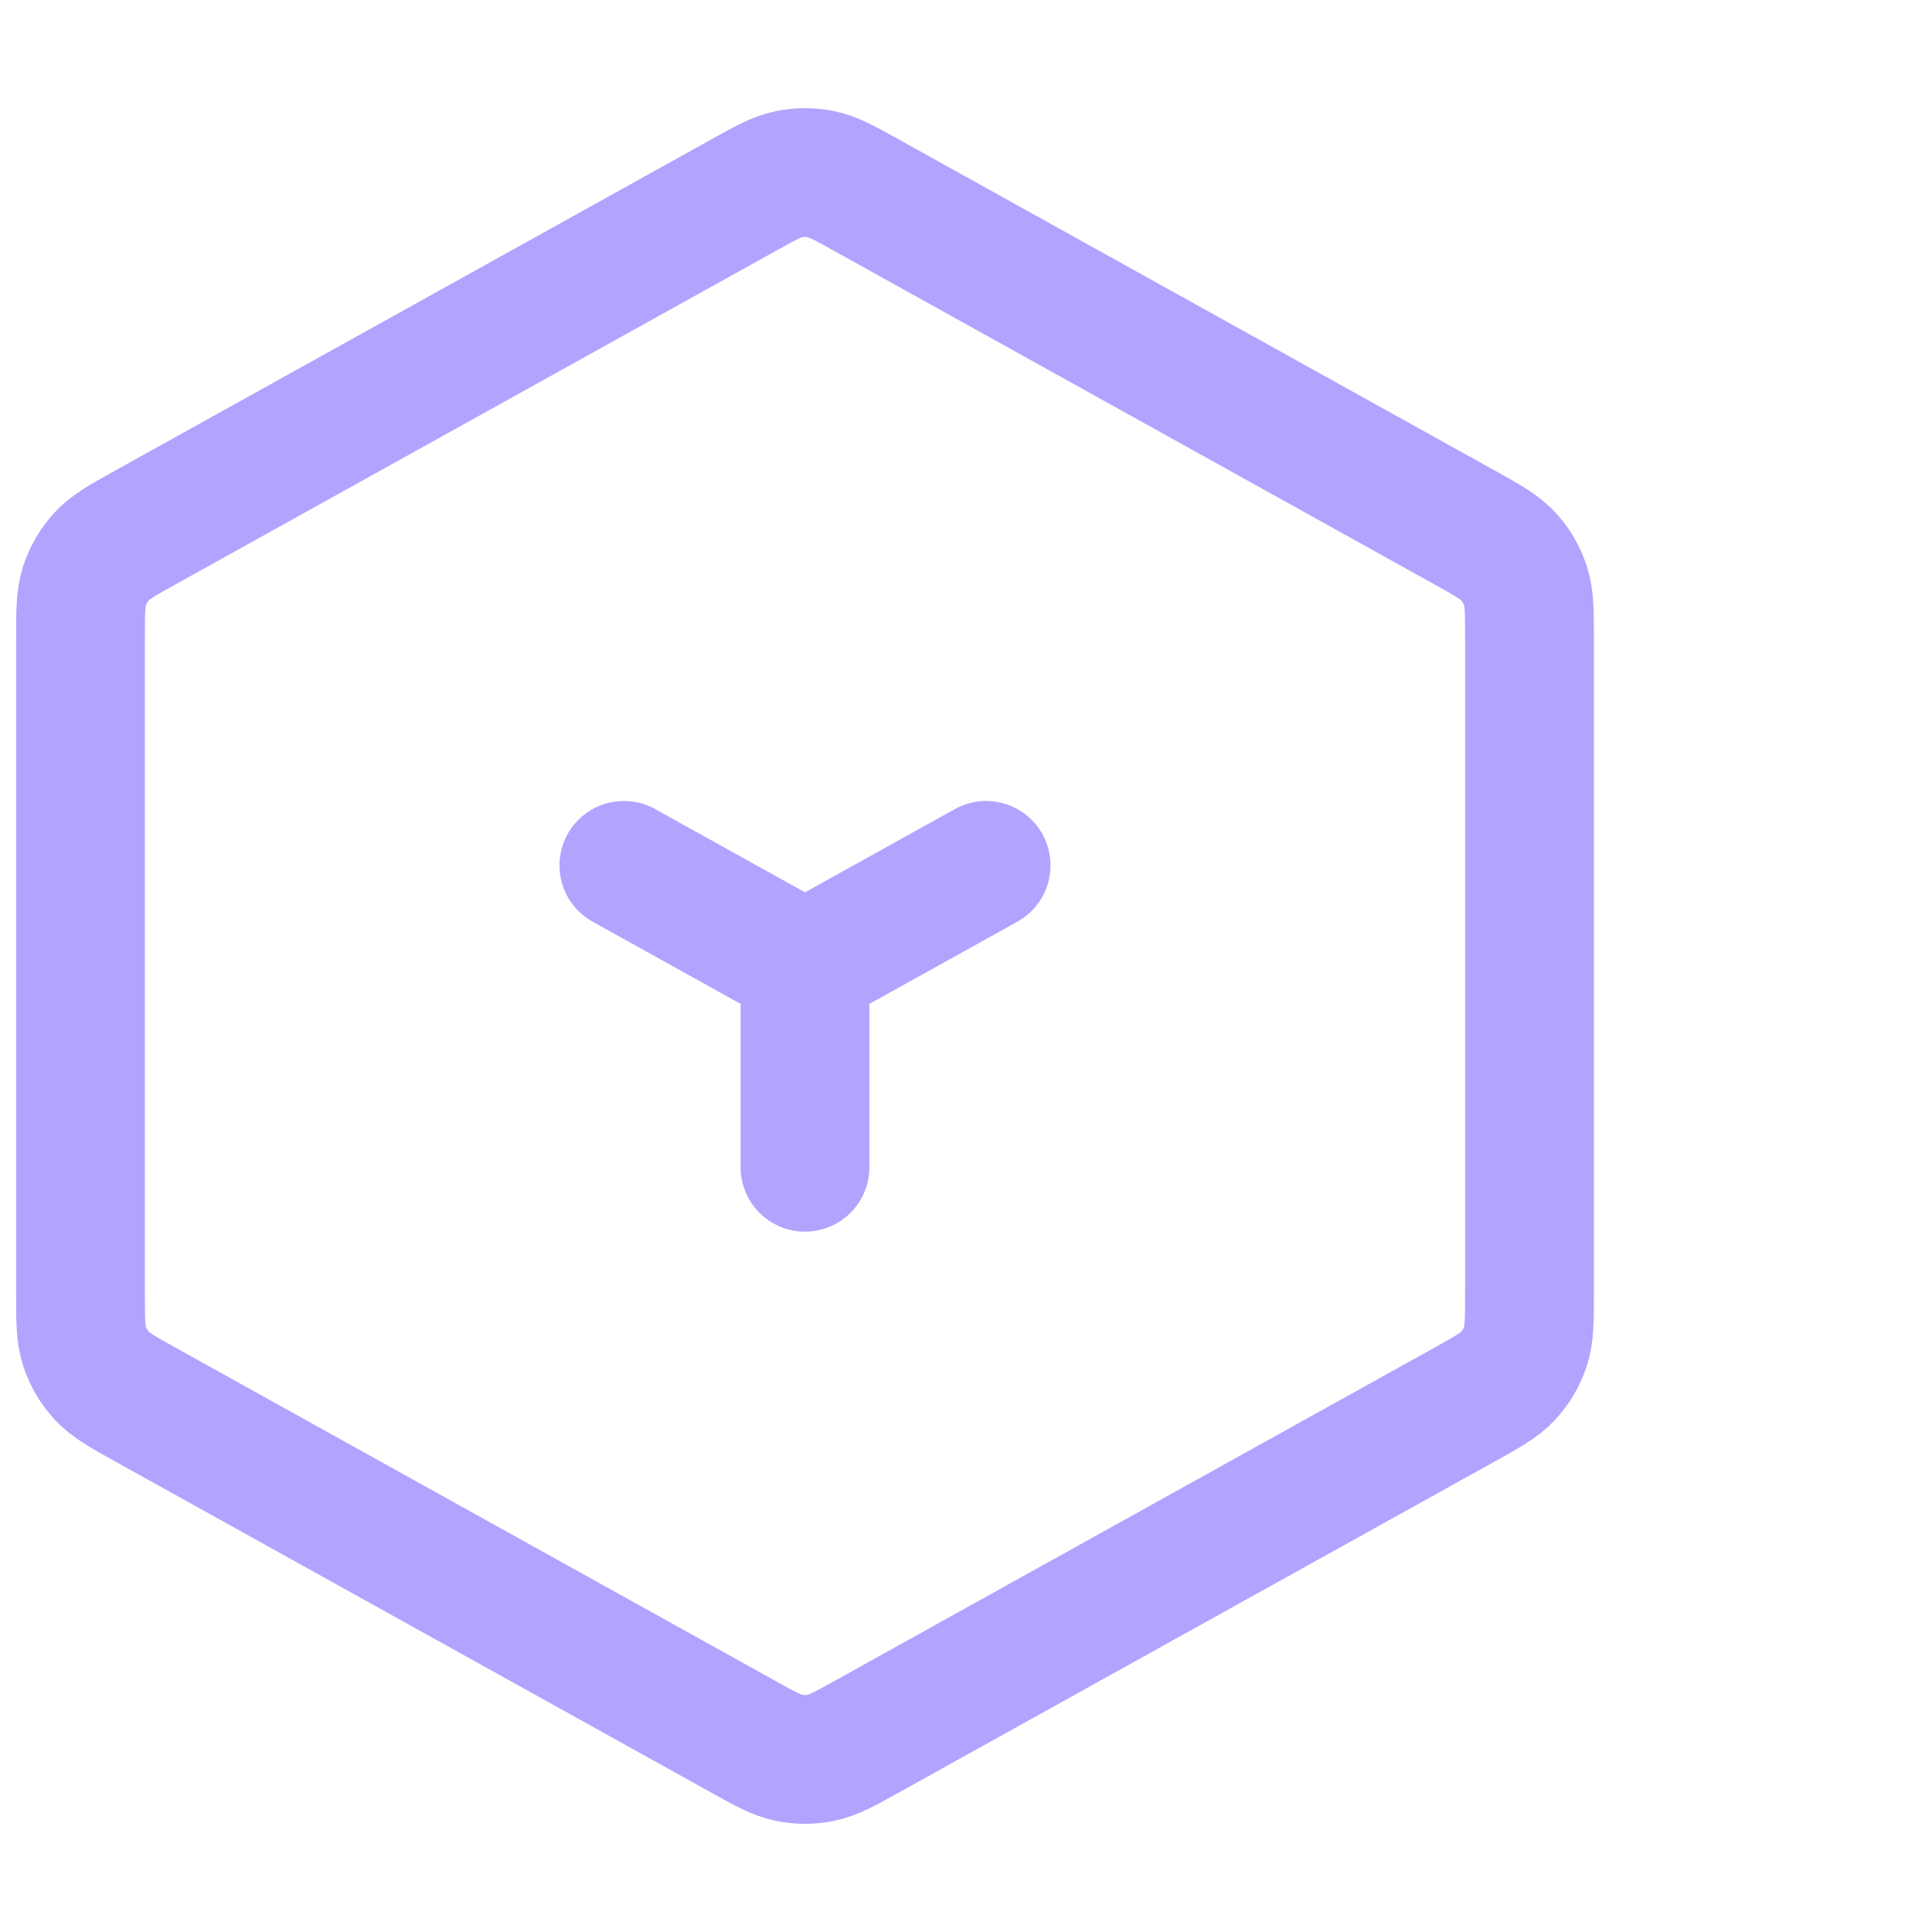 <svg width="48" height="48" viewBox="0 0 48 48" fill="none" xmlns="http://www.w3.org/2000/svg">
<path d="M18.446 4.864C19.013 4.548 19.297 4.391 19.597 4.329C19.863 4.274 20.137 4.274 20.403 4.329C20.703 4.391 20.987 4.548 21.554 4.864L36.354 13.086C36.953 13.419 37.253 13.585 37.471 13.822C37.664 14.031 37.81 14.279 37.899 14.55C38 14.855 38 15.198 38 15.883V32.117C38 32.803 38 33.145 37.899 33.451C37.81 33.721 37.664 33.969 37.471 34.179C37.253 34.415 36.953 34.582 36.354 34.915L21.554 43.137C20.987 43.452 20.703 43.609 20.403 43.671C20.137 43.726 19.863 43.726 19.597 43.671C19.297 43.609 19.013 43.452 18.446 43.137L3.646 34.915C3.047 34.582 2.747 34.415 2.529 34.179C2.336 33.969 2.19 33.721 2.101 33.451C2 33.145 2 32.803 2 32.117V15.883C2 15.198 2 14.855 2.101 14.55C2.19 14.279 2.336 14.031 2.529 13.822C2.747 13.585 3.047 13.419 3.646 13.086L18.446 4.864Z" stroke="#B3A3FF" stroke-width="3.2" stroke-linecap="round" stroke-linejoin="round"/>
<path d="M15.5 21.5L20 24M20 24L24.5 21.5M20 24V29" stroke="#B3A3FF" stroke-width="3.2" stroke-linecap="round" stroke-linejoin="round"/>
</svg>
